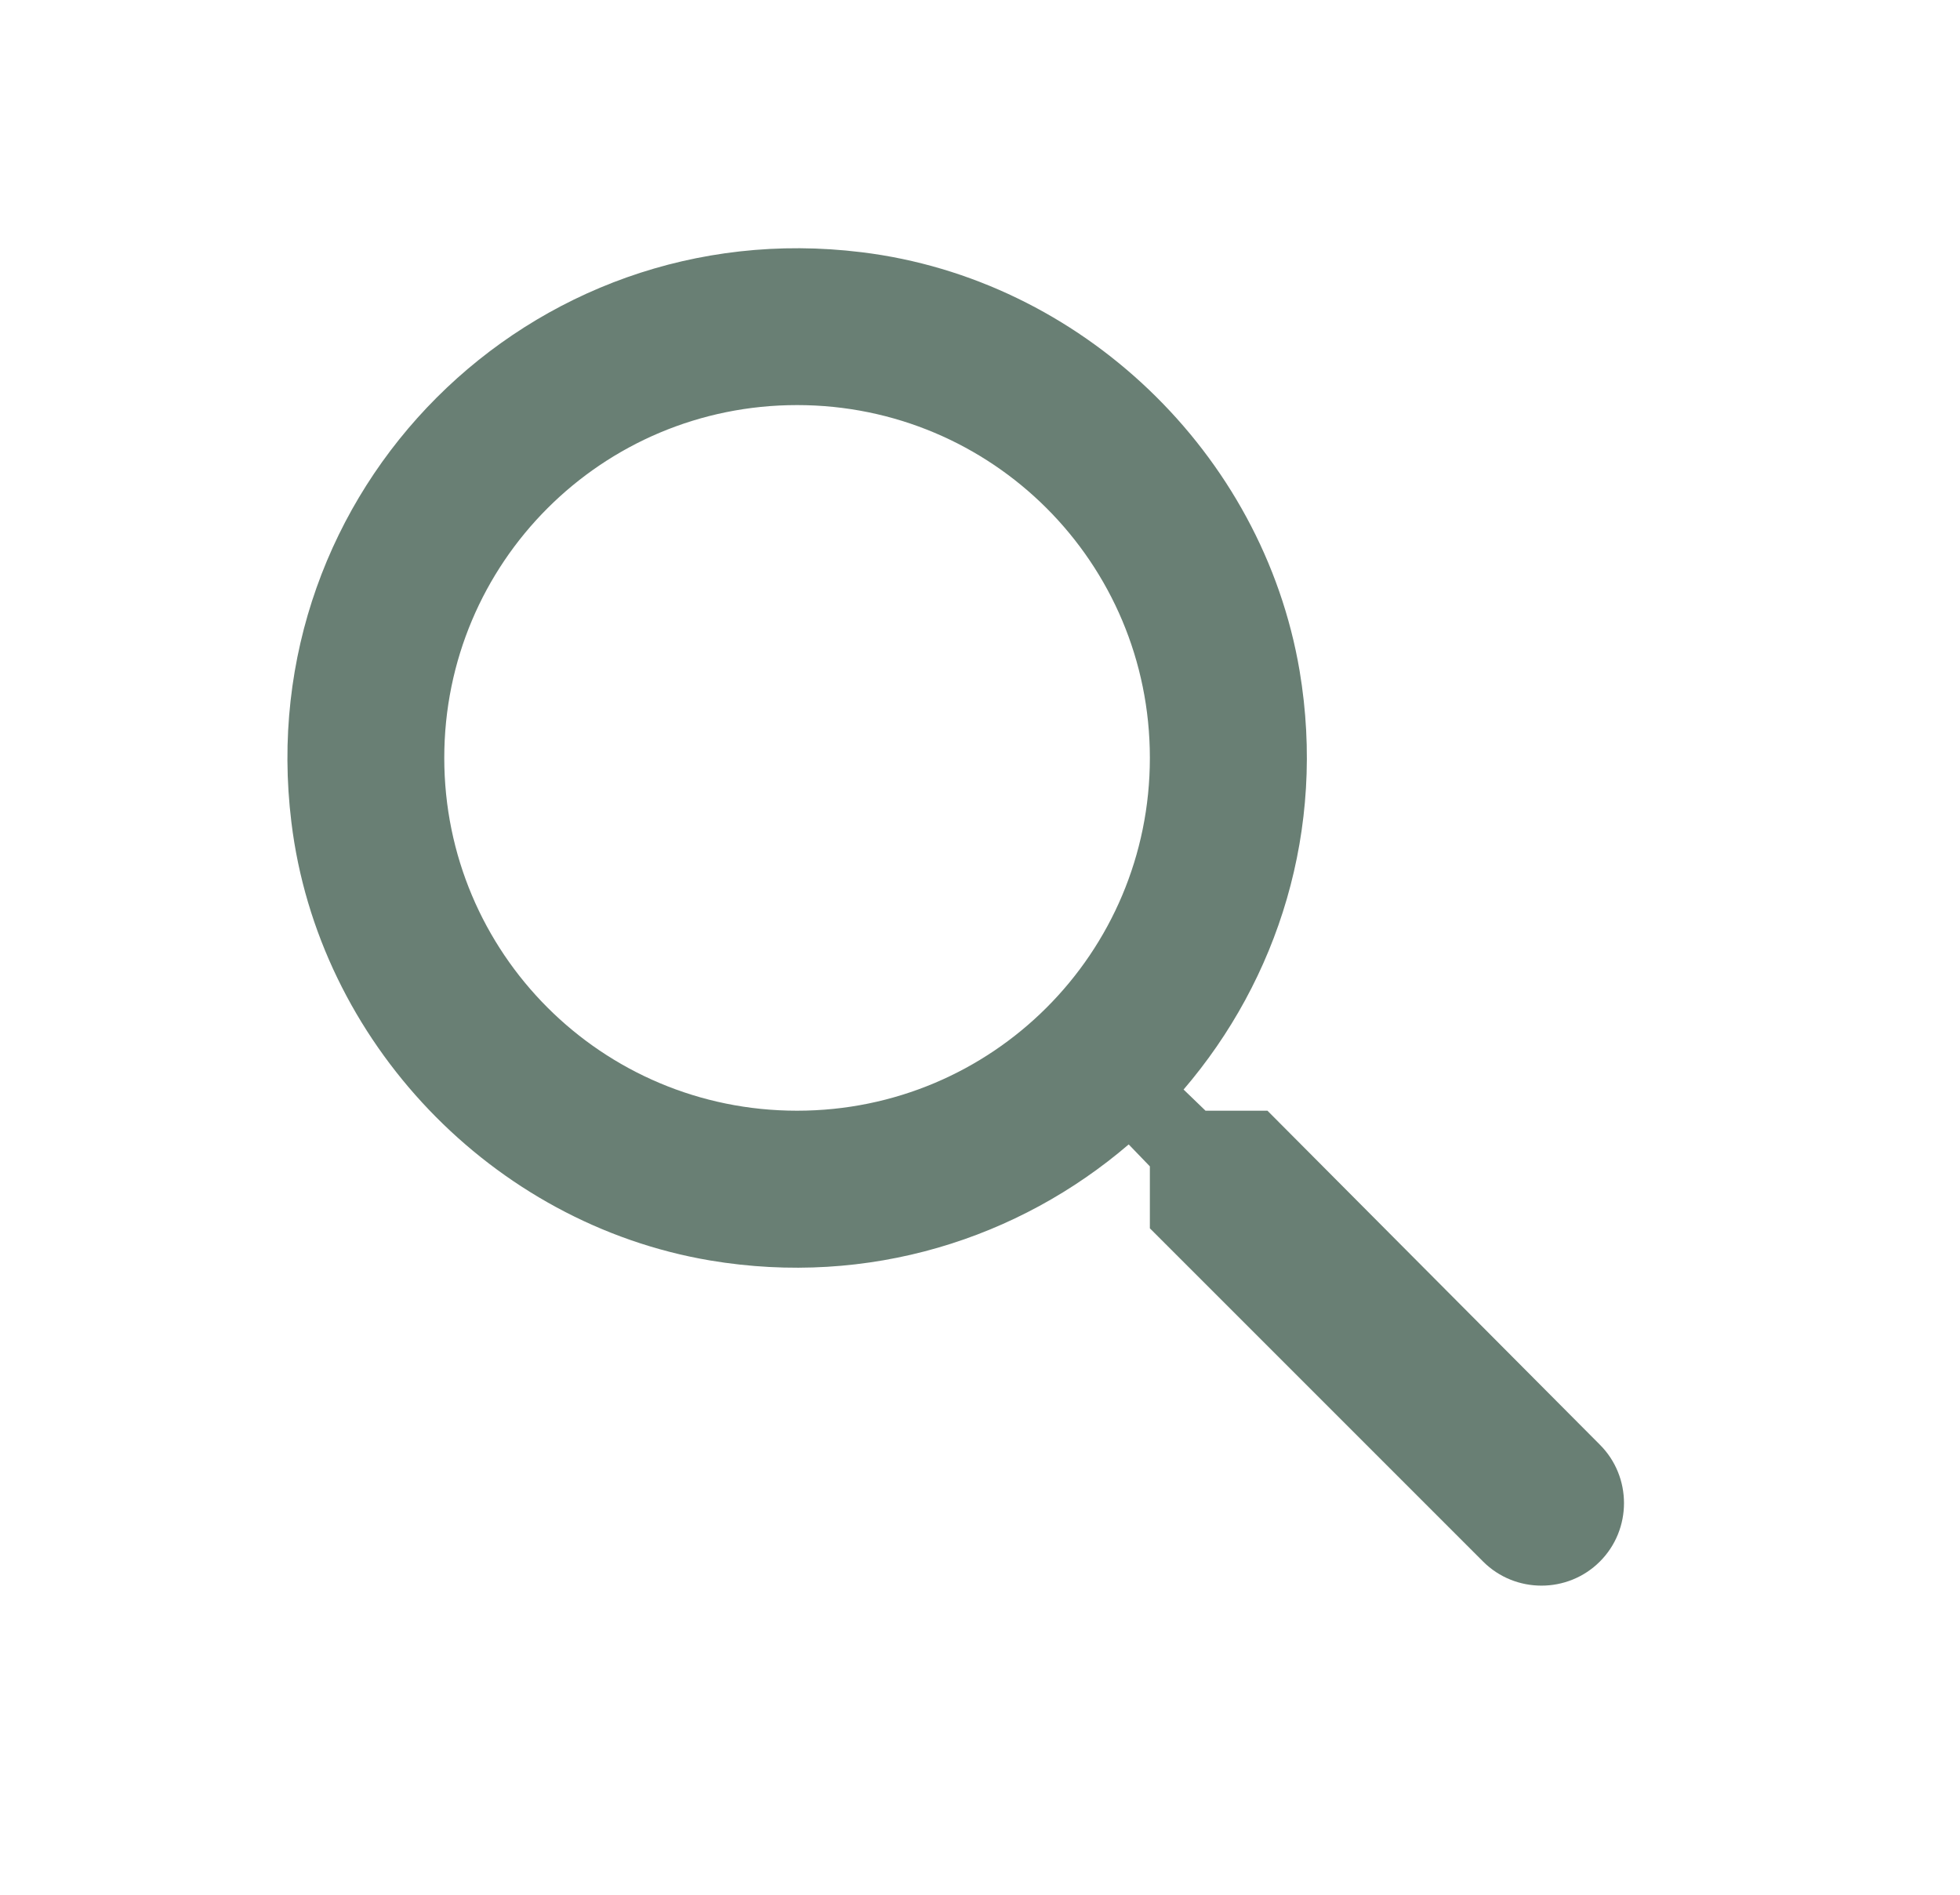 <svg width="30" height="29" viewBox="0 0 30 29" fill="none" xmlns="http://www.w3.org/2000/svg">
<g clip-path="url(#clip0_225_176)">
<path d="M19.4 17H18.452L18.116 16.676C19.556 14.996 20.3 12.704 19.892 10.268C19.328 6.932 16.544 4.268 13.184 3.86C8.108 3.236 3.836 7.508 4.46 12.584C4.868 15.944 7.532 18.728 10.868 19.292C13.304 19.7 15.596 18.956 17.276 17.516L17.6 17.852V18.8L22.7 23.9C23.192 24.392 23.996 24.392 24.488 23.9C24.98 23.408 24.98 22.604 24.488 22.112L19.4 17ZM12.2 17C9.212 17 6.8 14.588 6.8 11.6C6.8 8.612 9.212 6.2 12.2 6.2C15.188 6.2 17.6 8.612 17.6 11.6C17.6 14.588 15.188 17 12.2 17Z" fill="#123524" fill-opacity="0.63"/>
</g>
<defs>
<clipPath id="clip0_225_176">
<rect width="28.8" height="28.8" fill="white" transform="translate(0.8 0.2)"/>
</clipPath>
</defs>
</svg>
